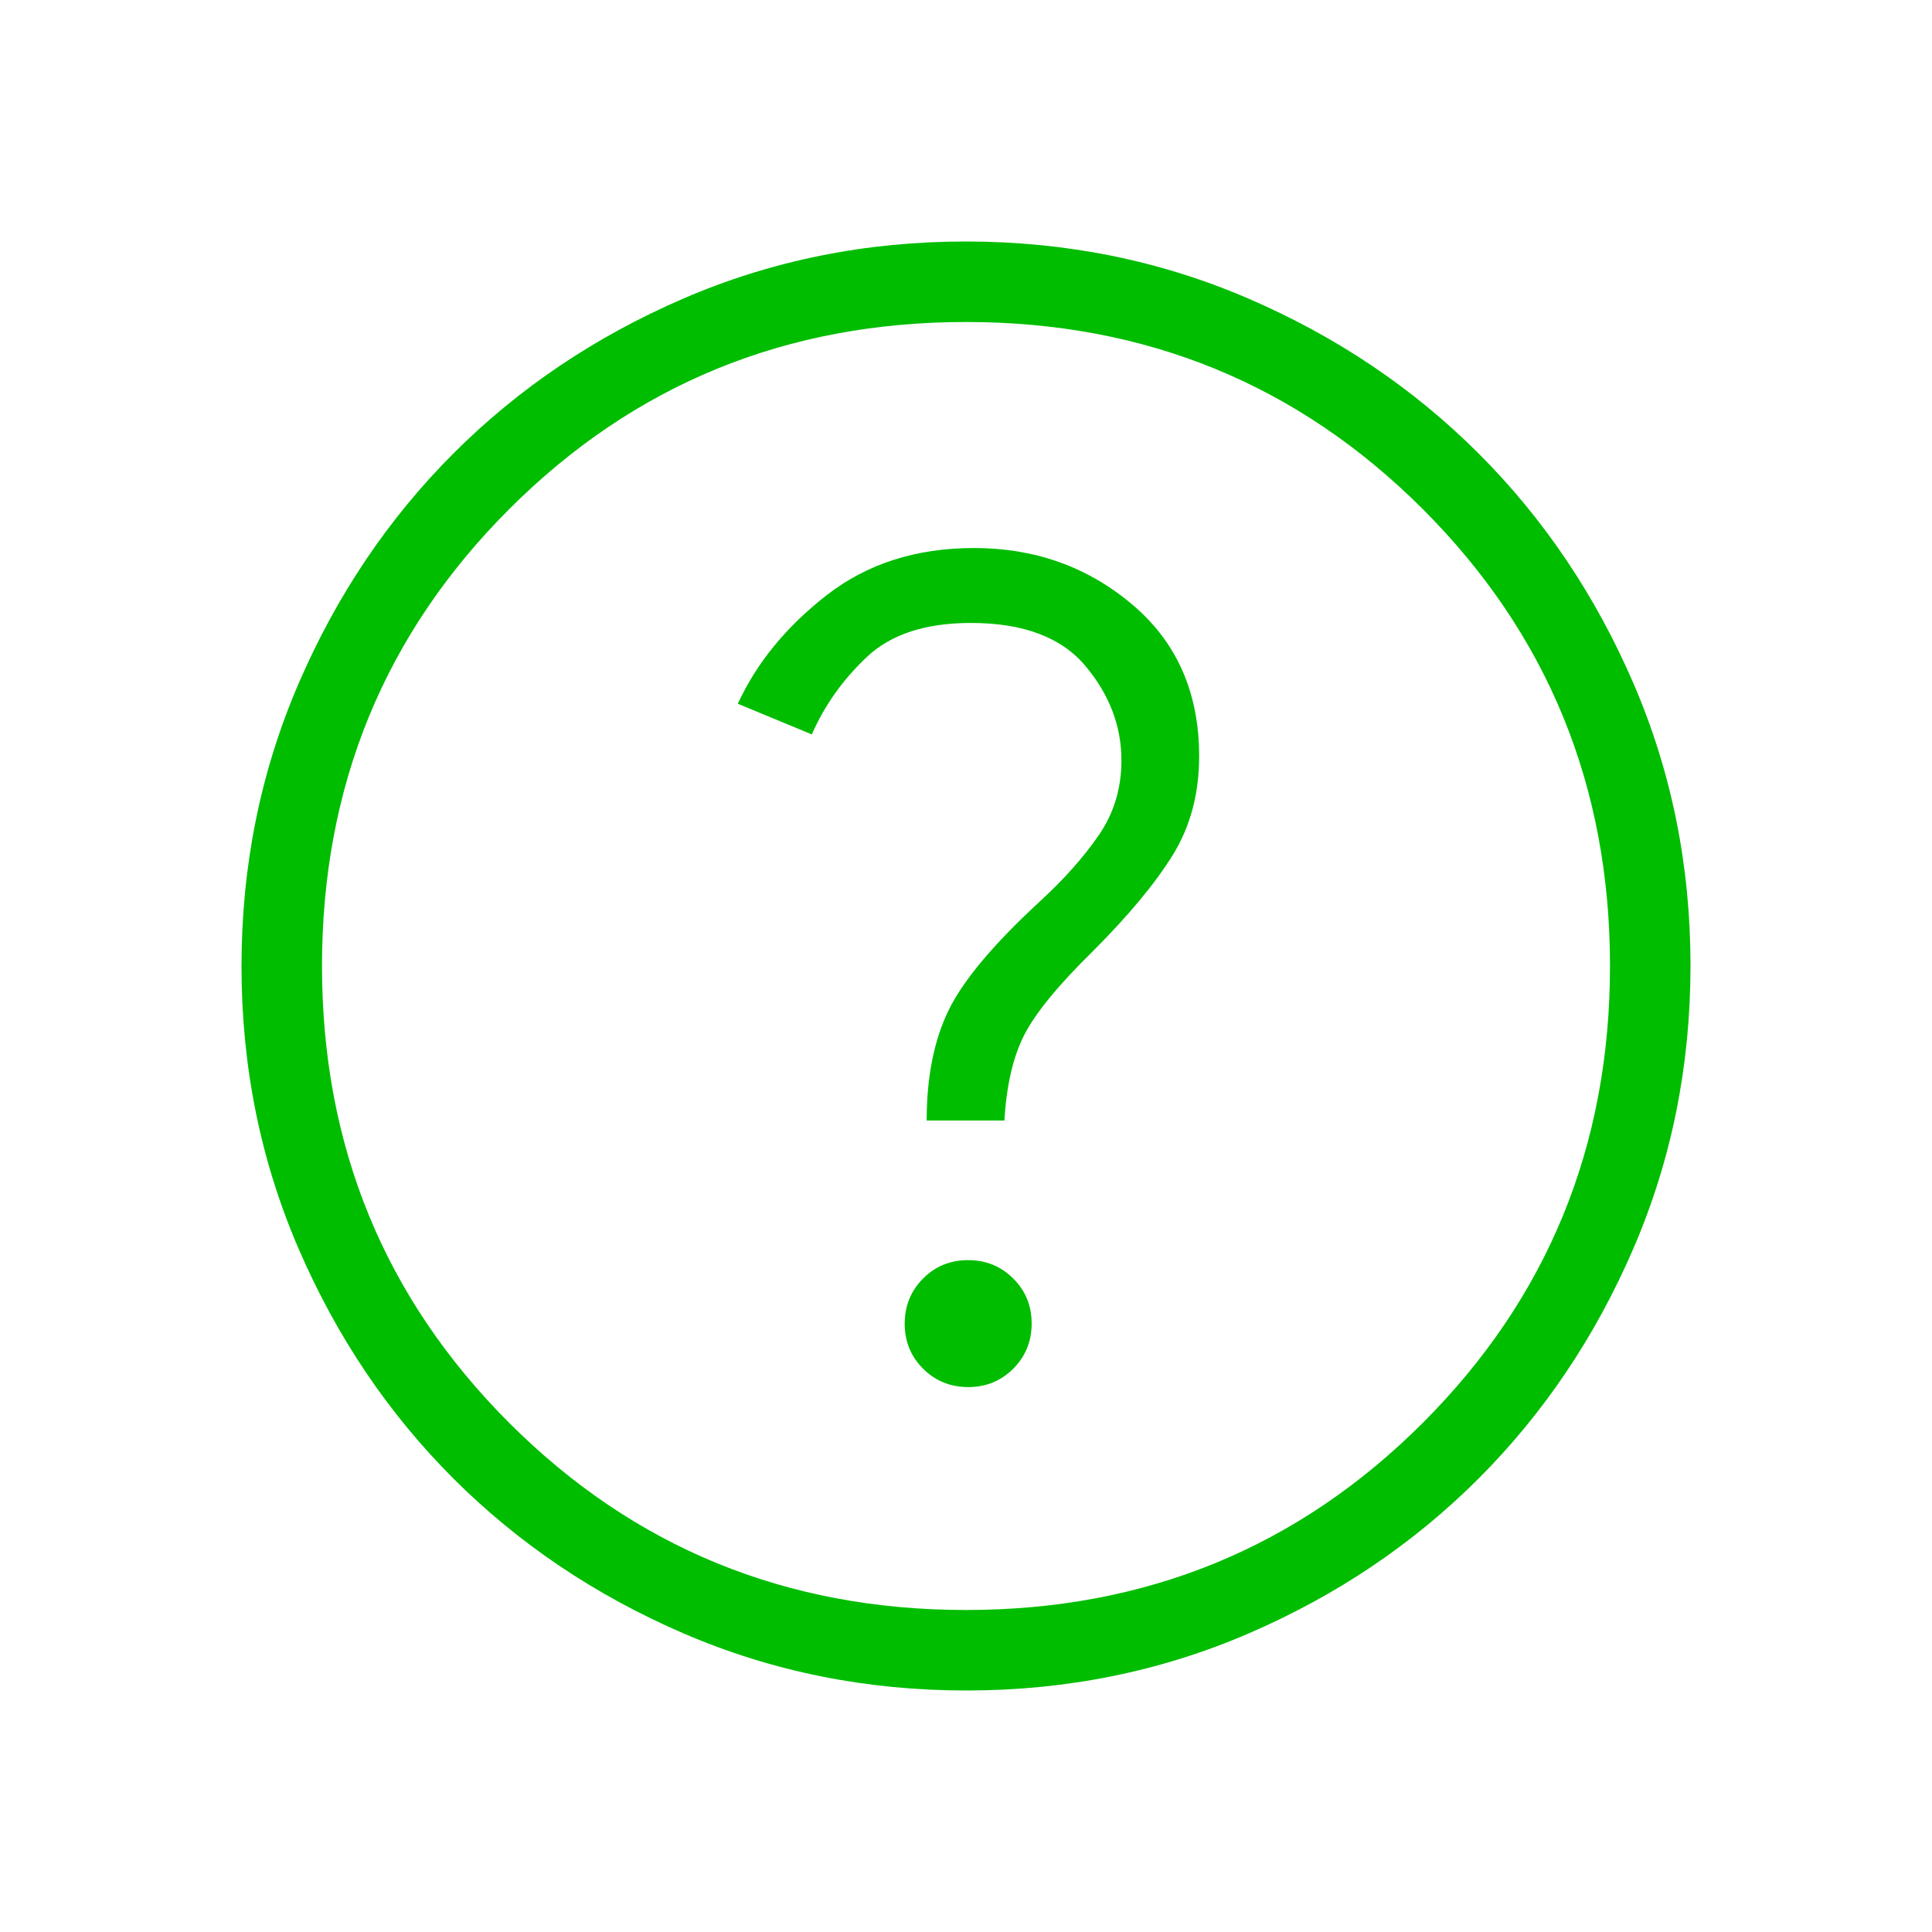 <svg xmlns="http://www.w3.org/2000/svg" height="24px" viewBox="0 -960 960 960" width="24px" fill="#00BD00"><path d="M481.12-270.77q13.26 0 22.38-9.16t9.12-22.42q0-13.27-9.16-22.38-9.16-9.12-22.43-9.12-13.26 0-22.38 9.16-9.11 9.16-9.11 22.43 0 13.26 9.16 22.38 9.16 9.11 22.42 9.11Zm-20.66-132.46h38.62q1.54-26.08 9.8-42.39 8.27-16.3 34.04-41.61 26.77-26.77 39.85-47.96 13.08-21.19 13.08-49.06 0-47.29-33.23-75.37-33.23-28.07-78.62-28.07-43.15 0-73.27 23.46-30.11 23.46-44.11 53.92l36.76 15.23q9.62-21.84 27.5-38.61 17.89-16.77 51.58-16.77 38.92 0 56.85 21.34 17.92 21.35 17.92 46.97 0 20.77-11.23 37.11-11.23 16.35-29.23 32.89-34.77 32.07-45.54 54.38-10.77 22.31-10.77 54.54ZM480.13-120q-74.67 0-140.41-28.34-65.73-28.34-114.36-76.92-48.63-48.58-76.99-114.26Q120-405.19 120-479.87q0-74.67 28.34-140.41 28.34-65.73 76.92-114.36 48.58-48.63 114.26-76.99Q405.19-840 479.87-840q74.67 0 140.41 28.34 65.73 28.34 114.36 76.92 48.63 48.58 76.99 114.26Q840-554.81 840-480.13q0 74.67-28.34 140.41-28.34 65.73-76.92 114.36-48.58 48.63-114.26 76.99Q554.81-120 480.13-120Zm-.13-40q134 0 227-93t93-227q0-134-93-227t-227-93q-134 0-227 93t-93 227q0 134 93 227t227 93Zm0-320Z"/></svg>